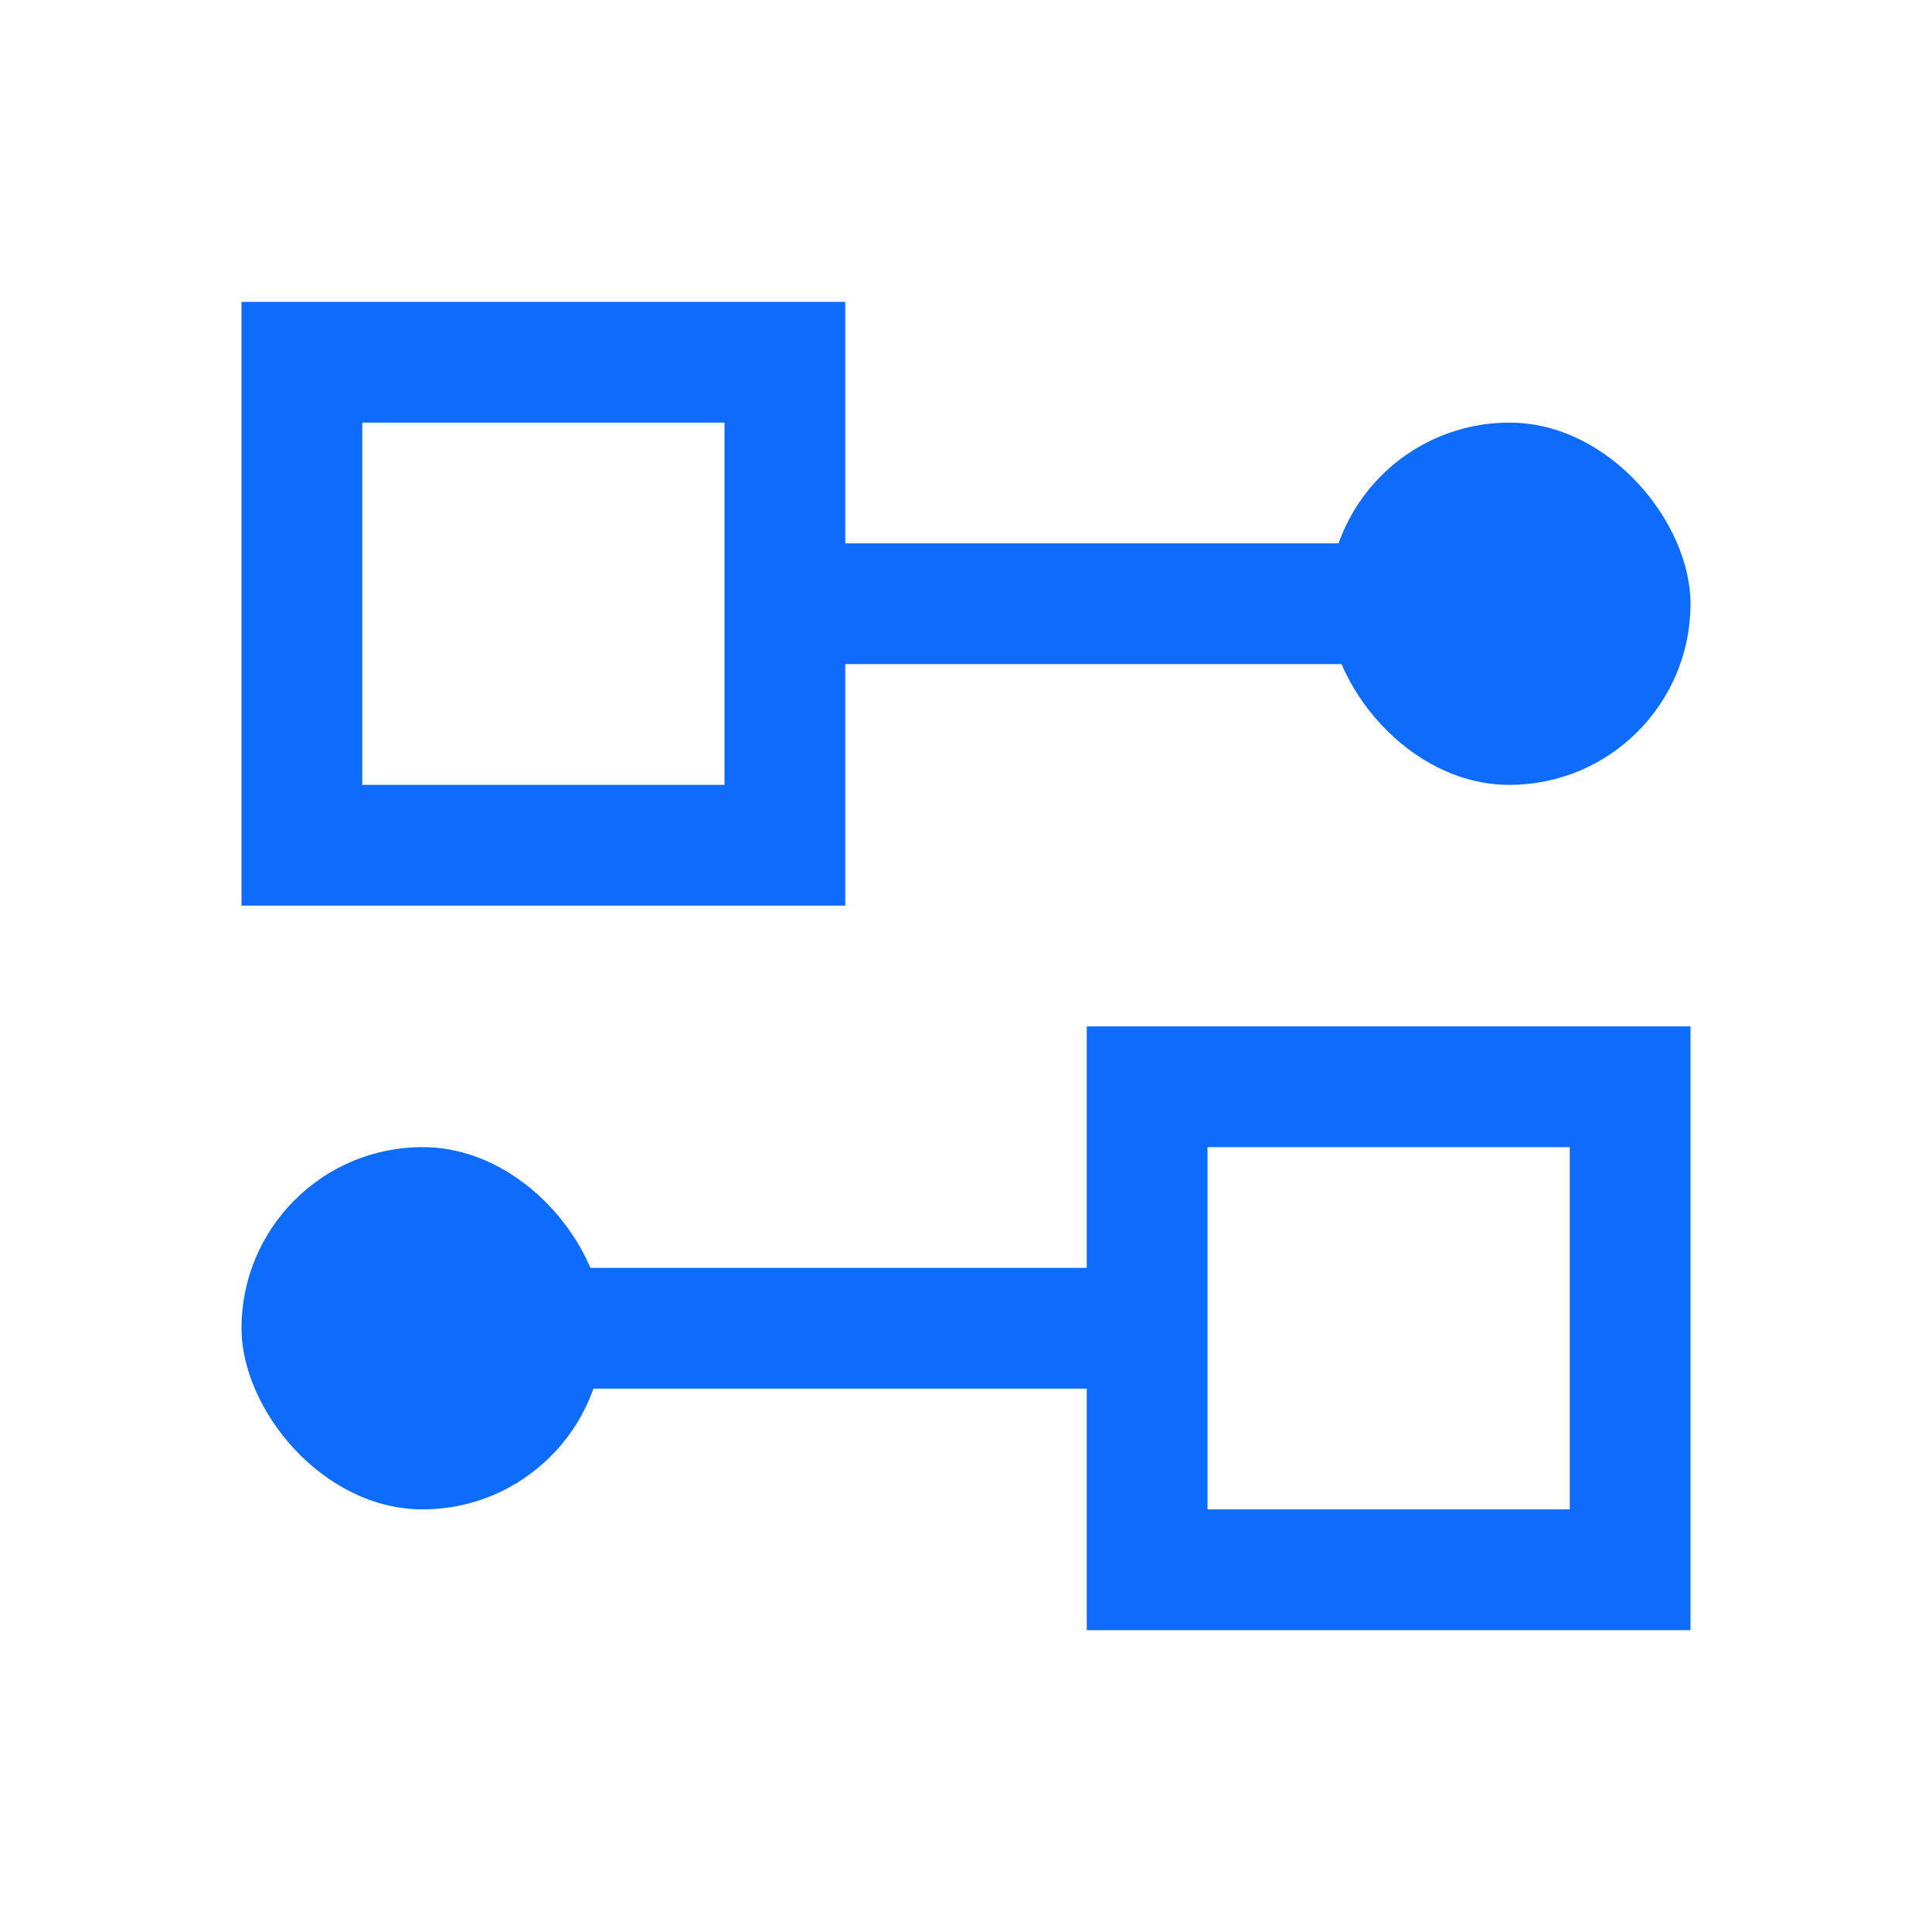 <svg width="32" height="32" viewBox="0 0 32 32" fill="none" xmlns="http://www.w3.org/2000/svg">
<rect x="5" y="6" width="8" height="8" stroke="#0D6CFC" stroke-width="2"/>
<rect x="27" y="26" width="8" height="8" transform="rotate(180 27 26)" stroke="#0D6CFC" stroke-width="2"/>
<rect x="22" y="7" width="6" height="6" rx="3" fill="#0D6CFC"/>
<rect x="10" y="25" width="6" height="6" rx="3" transform="rotate(180 10 25)" fill="#0D6CFC"/>
<rect x="13" y="9" width="10" height="2" fill="#0D6CFC"/>
<rect x="19" y="23" width="10" height="2" transform="rotate(180 19 23)" fill="#0D6CFC"/>
</svg>
